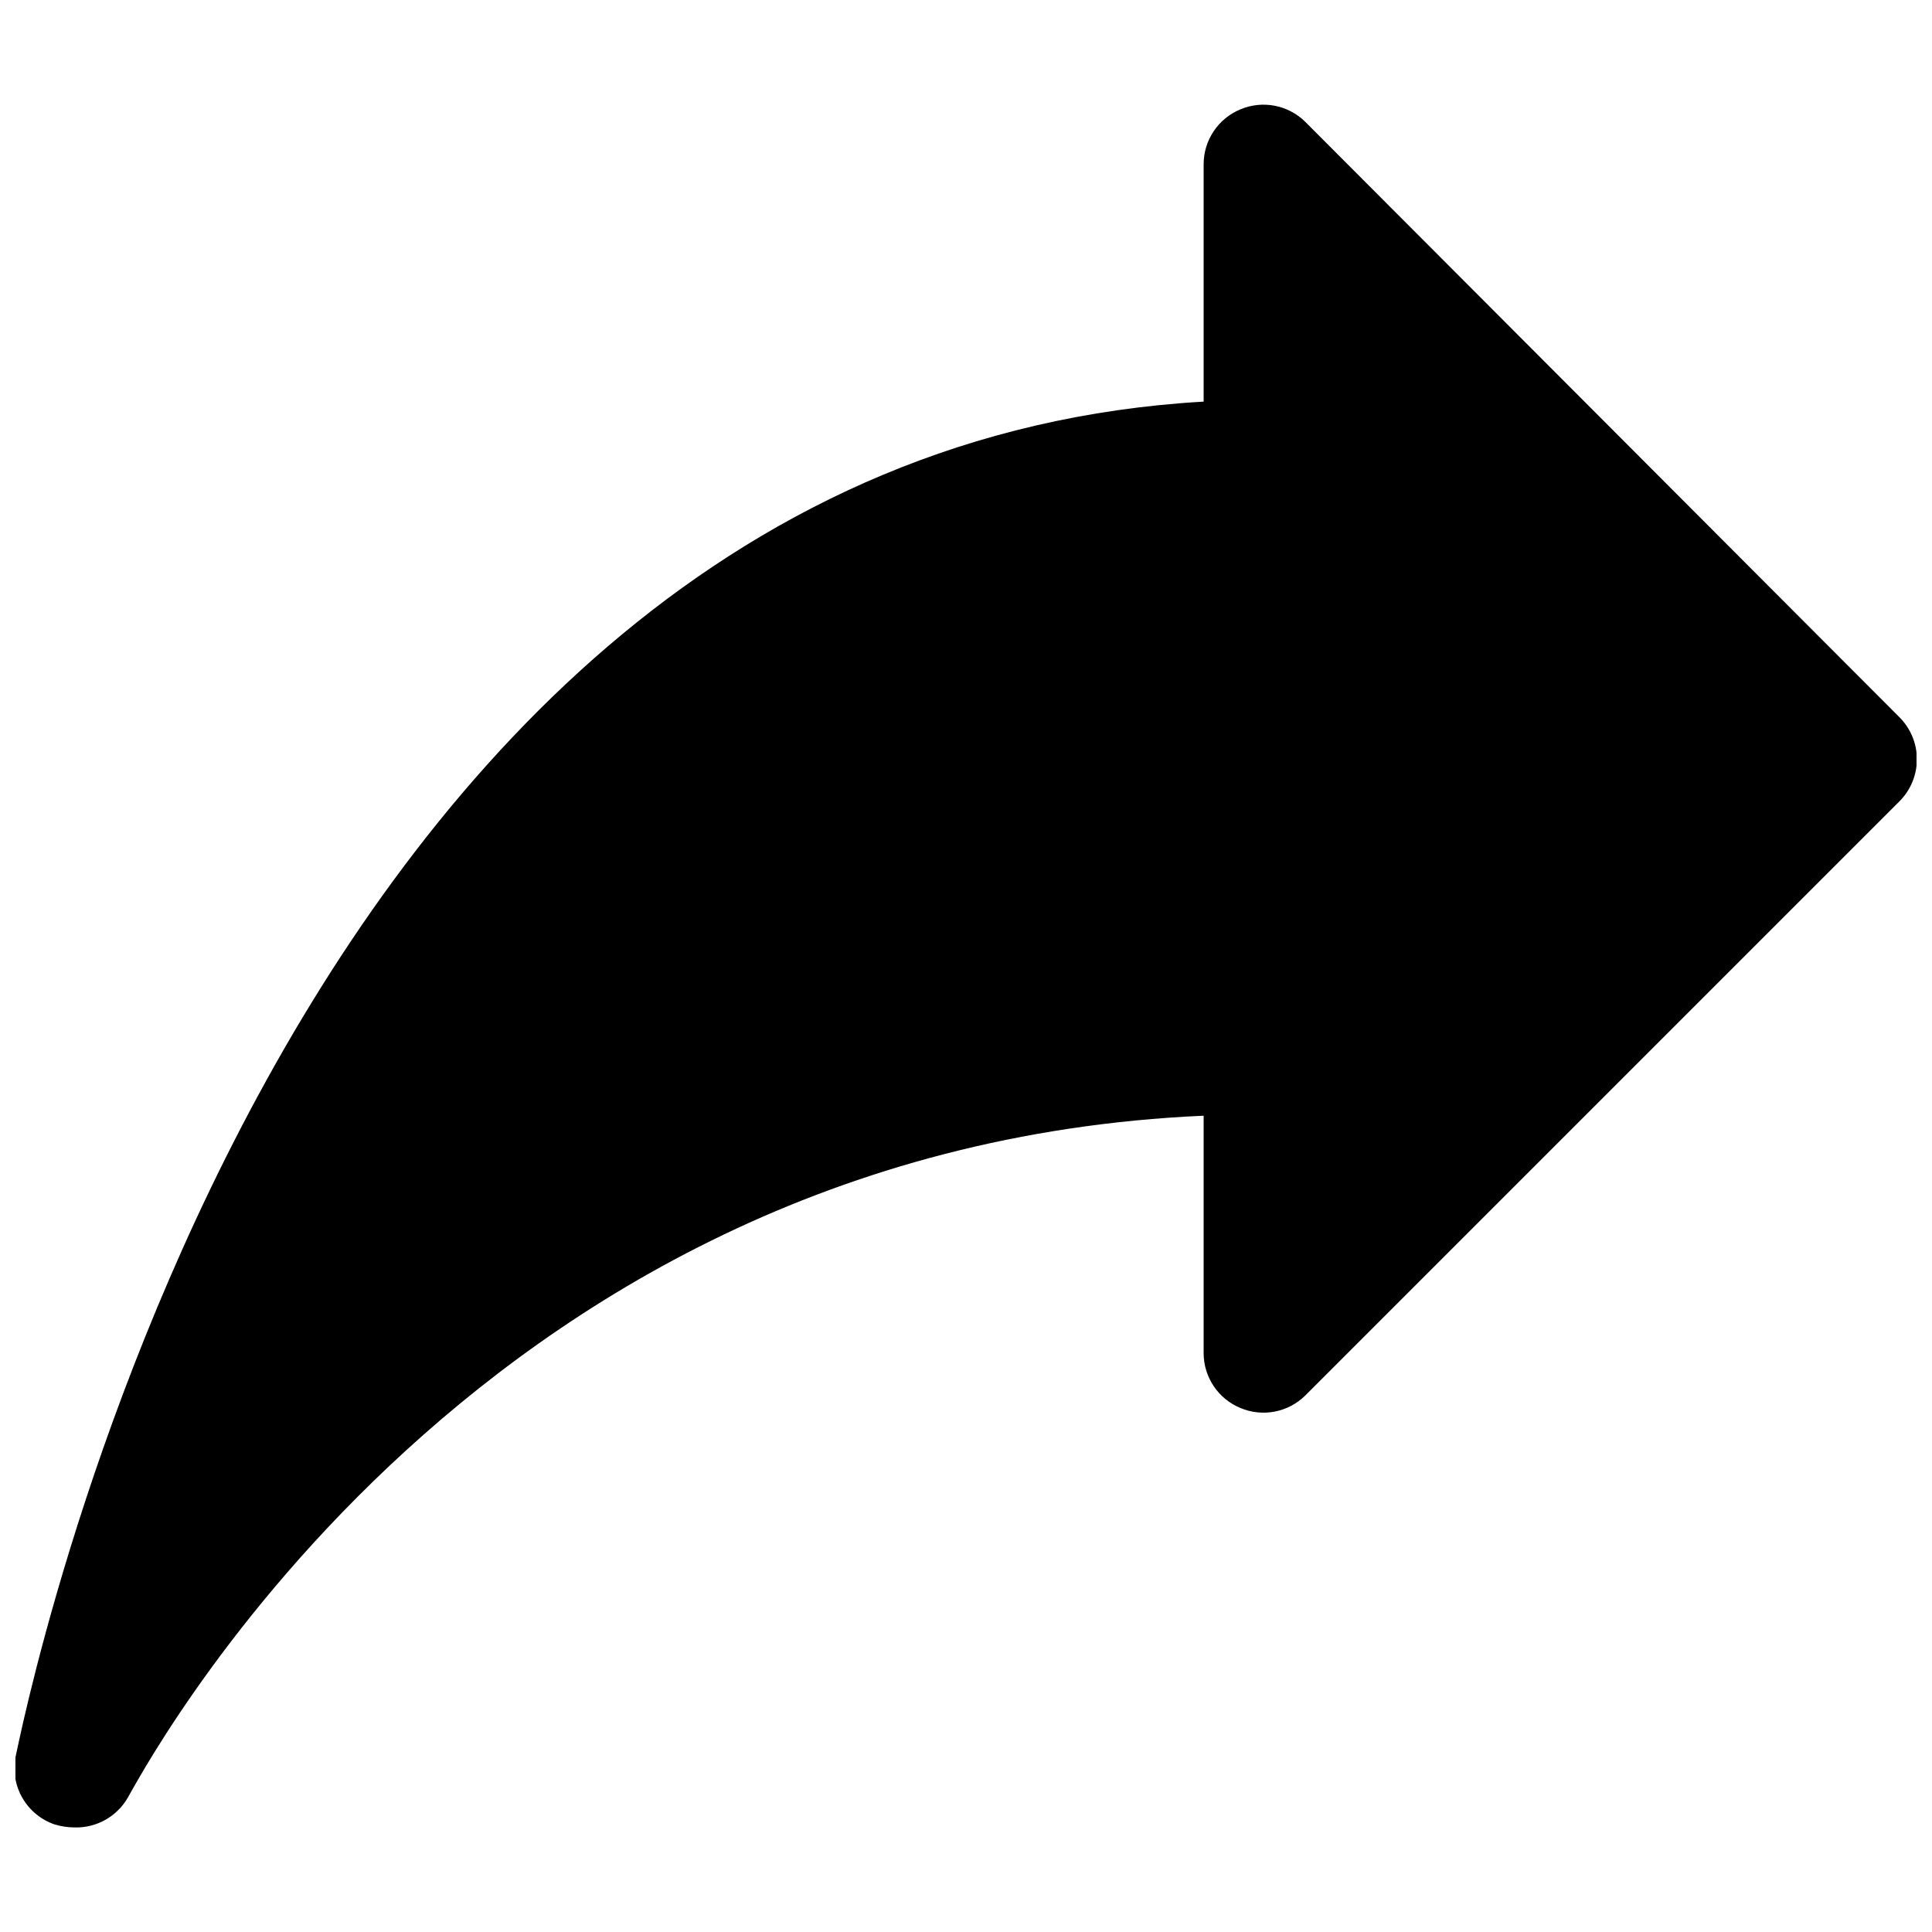 <?xml version="1.0" encoding="UTF-8"?>
<!-- Uploaded to: ICON Repo, www.svgrepo.com, Generator: ICON Repo Mixer Tools -->
<svg width="800px" height="800px" version="1.1" viewBox="144 144 512 512" xmlns="http://www.w3.org/2000/svg">
 <defs>
  <clipPath id="a">
   <path d="m148.09 171h503.81v458h-503.81z"/>
  </clipPath>
 </defs>
 <g clip-path="url(#a)">
  <path d="m489.9 176.28c-2.215-2.188-5.027-3.668-8.082-4.254-3.055-0.59-6.215-0.258-9.082 0.945-2.875 1.184-5.336 3.188-7.07 5.766-1.738 2.578-2.676 5.609-2.688 8.719v62.977c-249.07 14.328-313.94 355.82-314.88 359.28-0.695 3.719-0.027 7.562 1.883 10.828 1.906 3.269 4.926 5.738 8.508 6.961 1.738 0.52 3.539 0.785 5.352 0.789 2.828 0.066 5.621-0.629 8.09-2.016 2.465-1.387 4.512-3.41 5.926-5.859 1.73-2.519 88.48-172.08 285.12-180.74v62.977c0.012 3.109 0.949 6.144 2.688 8.723 1.734 2.578 4.195 4.582 7.07 5.762 2.867 1.207 6.027 1.535 9.082 0.949 3.055-0.59 5.867-2.07 8.082-4.254l157.44-157.44h-0.004c2.981-2.957 4.66-6.981 4.66-11.176 0-4.199-1.68-8.223-4.66-11.18z"/>
 </g>
</svg>